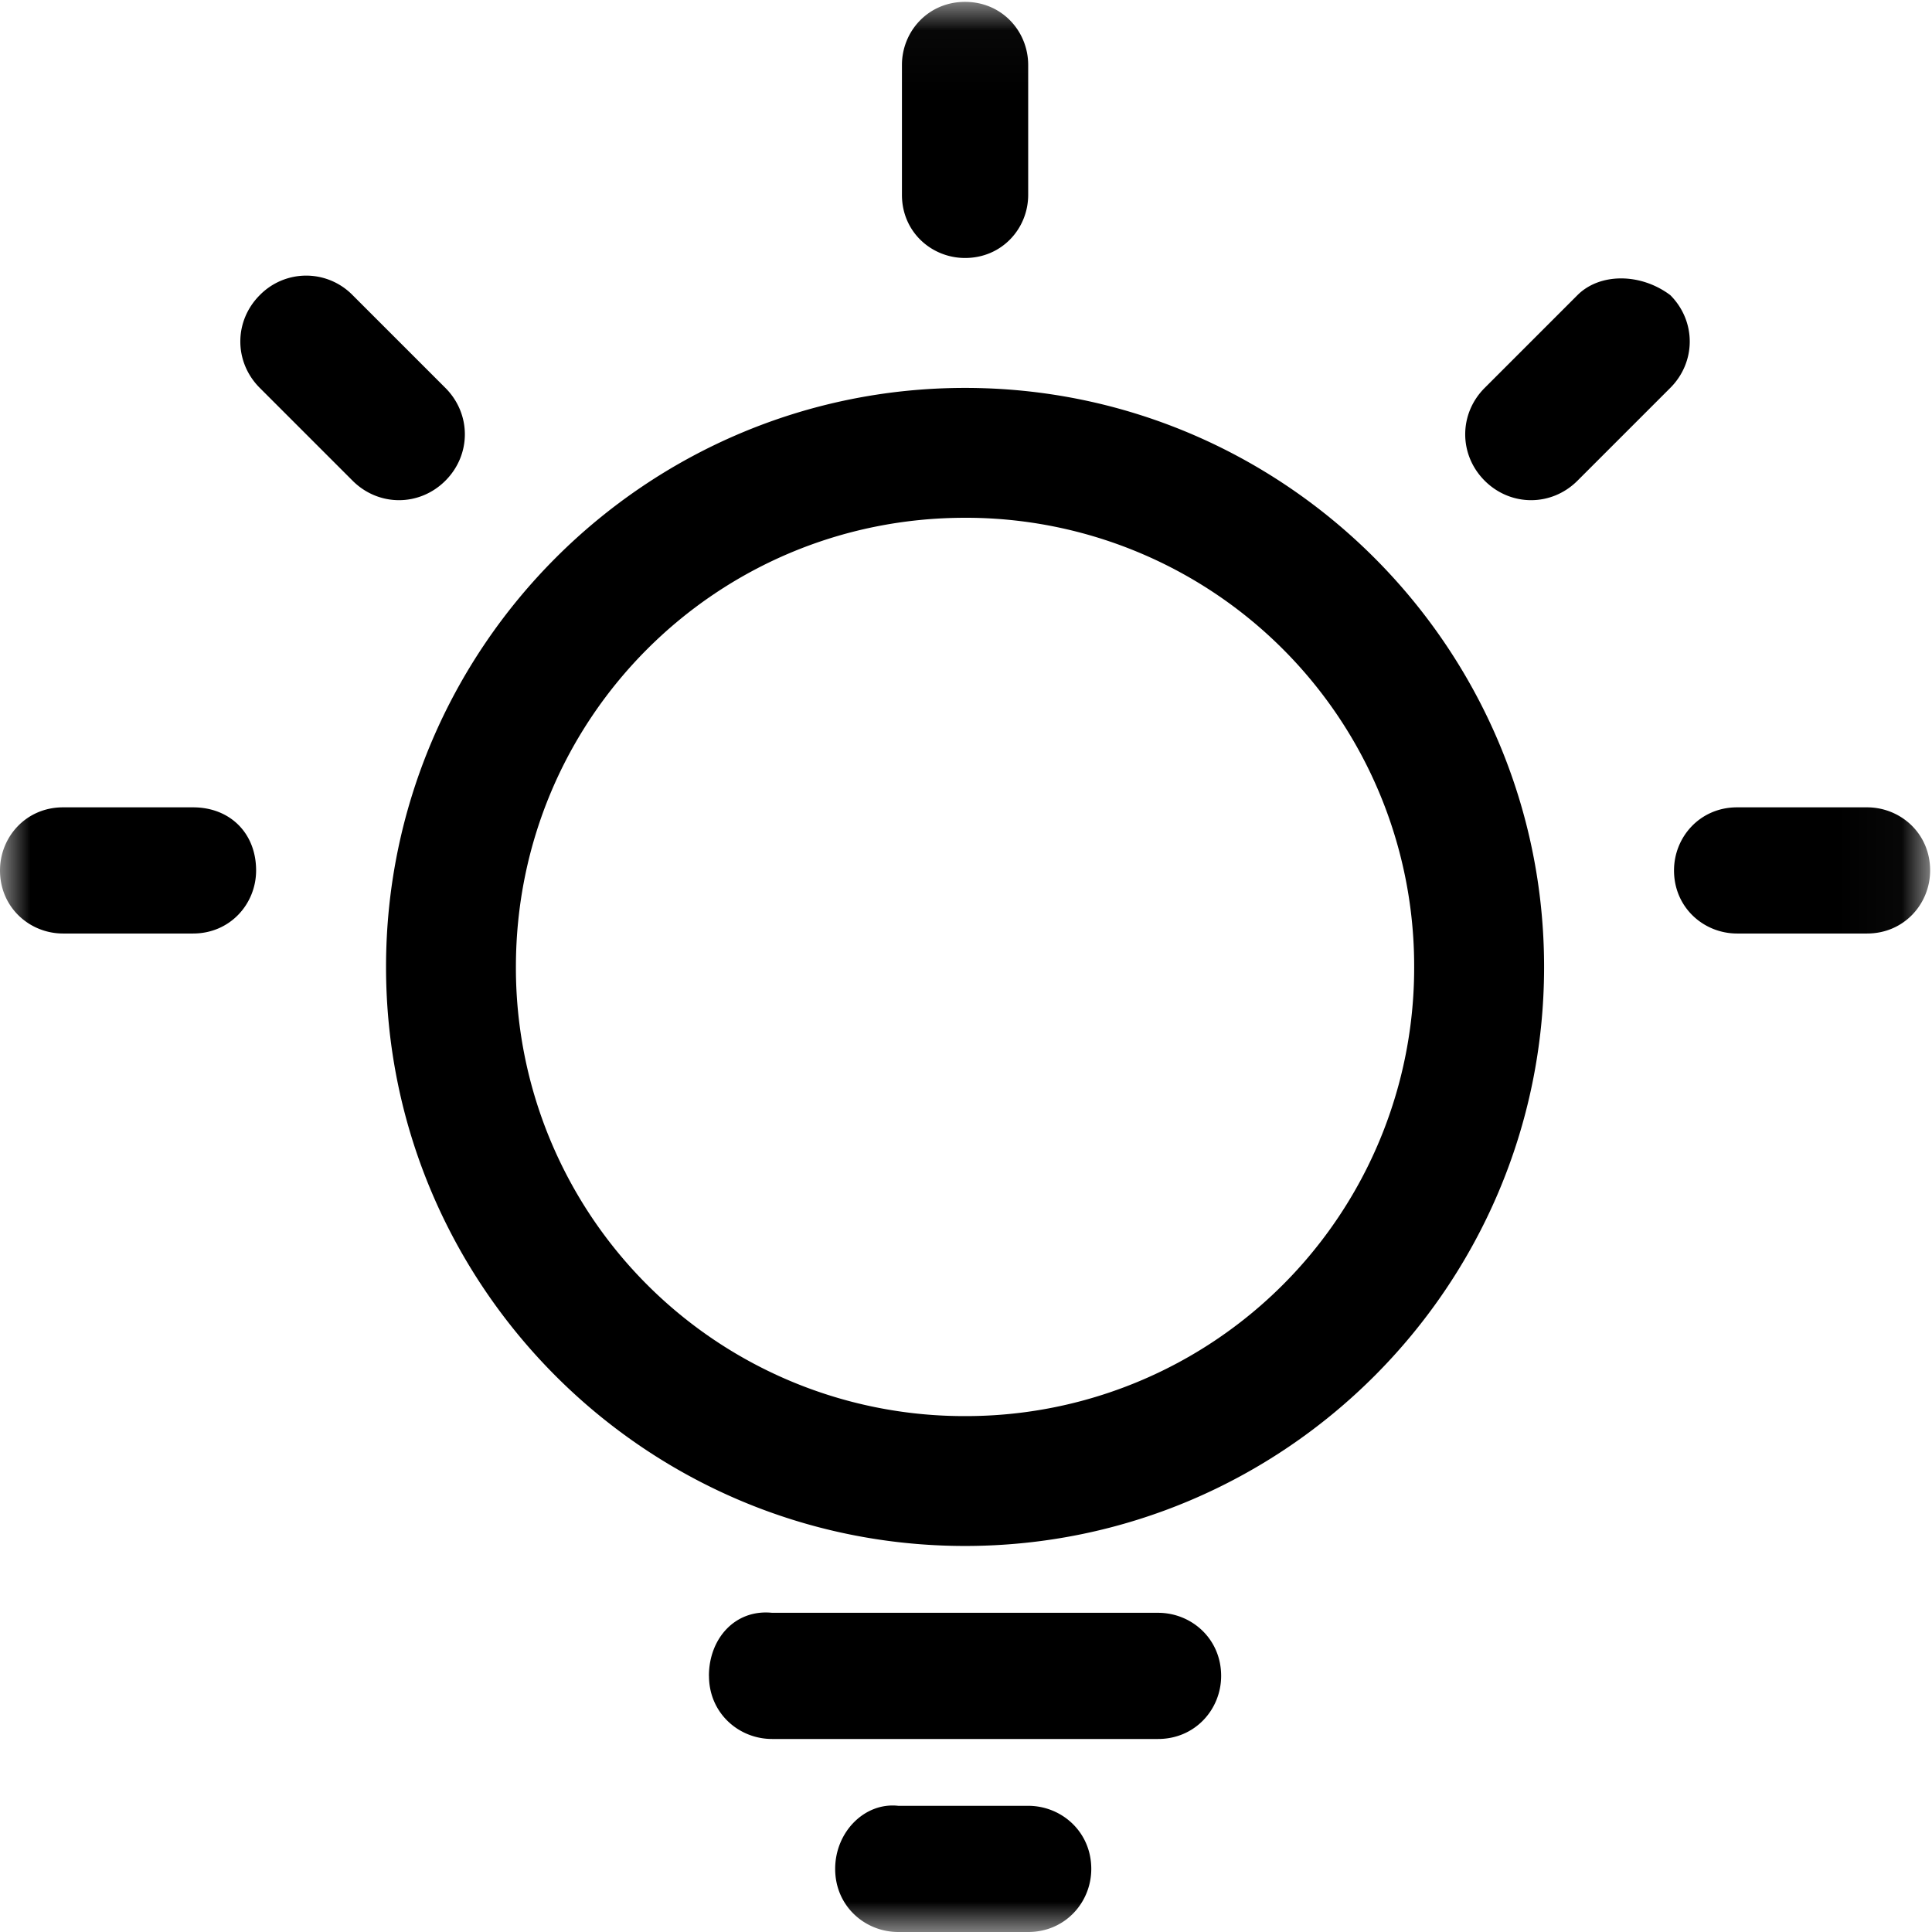 <svg width="32" height="32" viewBox="0 0 32 32" xmlns="http://www.w3.org/2000/svg" xmlns:xlink="http://www.w3.org/1999/xlink"><defs><path id="a" d="M.002.031H31.97V32H.002z"/></defs><g fill="none" fill-rule="evenodd"><mask id="b" fill="#fff"><use xlink:href="#a"/></mask><path d="M5.84 4.888a1.076 1.076 0 0 0-1.537 0c-.43.43-.43 1.107 0 1.537L5.84 7.962c.43.43 1.107.43 1.537 0 .43-.43.43-1.107 0-1.537L5.84 4.888zm20.288 0l-1.537 1.537c-.43.43-.43 1.107 0 1.537.43.43 1.107.43 1.537 0l1.537-1.537c.43-.43.43-1.107 0-1.537-.492-.369-1.168-.369-1.537 0zM3.197 13.372H1.045C.43 13.372 0 13.864 0 14.417c0 .615.492 1.045 1.045 1.045h2.152c.615 0 1.045-.491 1.045-1.045 0-.615-.43-1.045-1.045-1.045zm27.727 0h-2.152c-.615 0-1.045.492-1.045 1.045 0 .615.492 1.045 1.045 1.045h2.152c.614 0 1.045-.492 1.045-1.045 0-.615-.492-1.045-1.045-1.045zM14.939 1.076v2.152c0 .615.492 1.045 1.045 1.045.615 0 1.046-.492 1.046-1.045V1.076c0-.553-.43-1.045-1.046-1.045-.614 0-1.045.492-1.045 1.045zm-6.394 14.94c0-4.12 3.32-7.44 7.44-7.44a7.425 7.425 0 0 1 7.438 7.44 7.425 7.425 0 0 1-7.439 7.439 7.425 7.425 0 0 1-7.439-7.44zm-2.151 0c0 5.287 4.303 9.59 9.59 9.59s9.591-4.303 9.591-9.59c0-5.288-4.304-9.591-9.59-9.591-5.288 0-9.591 4.303-9.591 9.59zm7.439 14.939c0 .615.492 1.045 1.045 1.045h2.152c.614 0 1.045-.492 1.045-1.045 0-.615-.492-1.045-1.045-1.045h-2.152c-.553-.062-1.045.43-1.045 1.045zm-2.09-3.197c0 .615.491 1.045 1.045 1.045h6.393c.615 0 1.045-.492 1.045-1.045 0-.615-.491-1.045-1.045-1.045h-6.393c-.615-.062-1.046.43-1.046 1.045z" fill="#000" mask="url(#b)"/></g></svg>